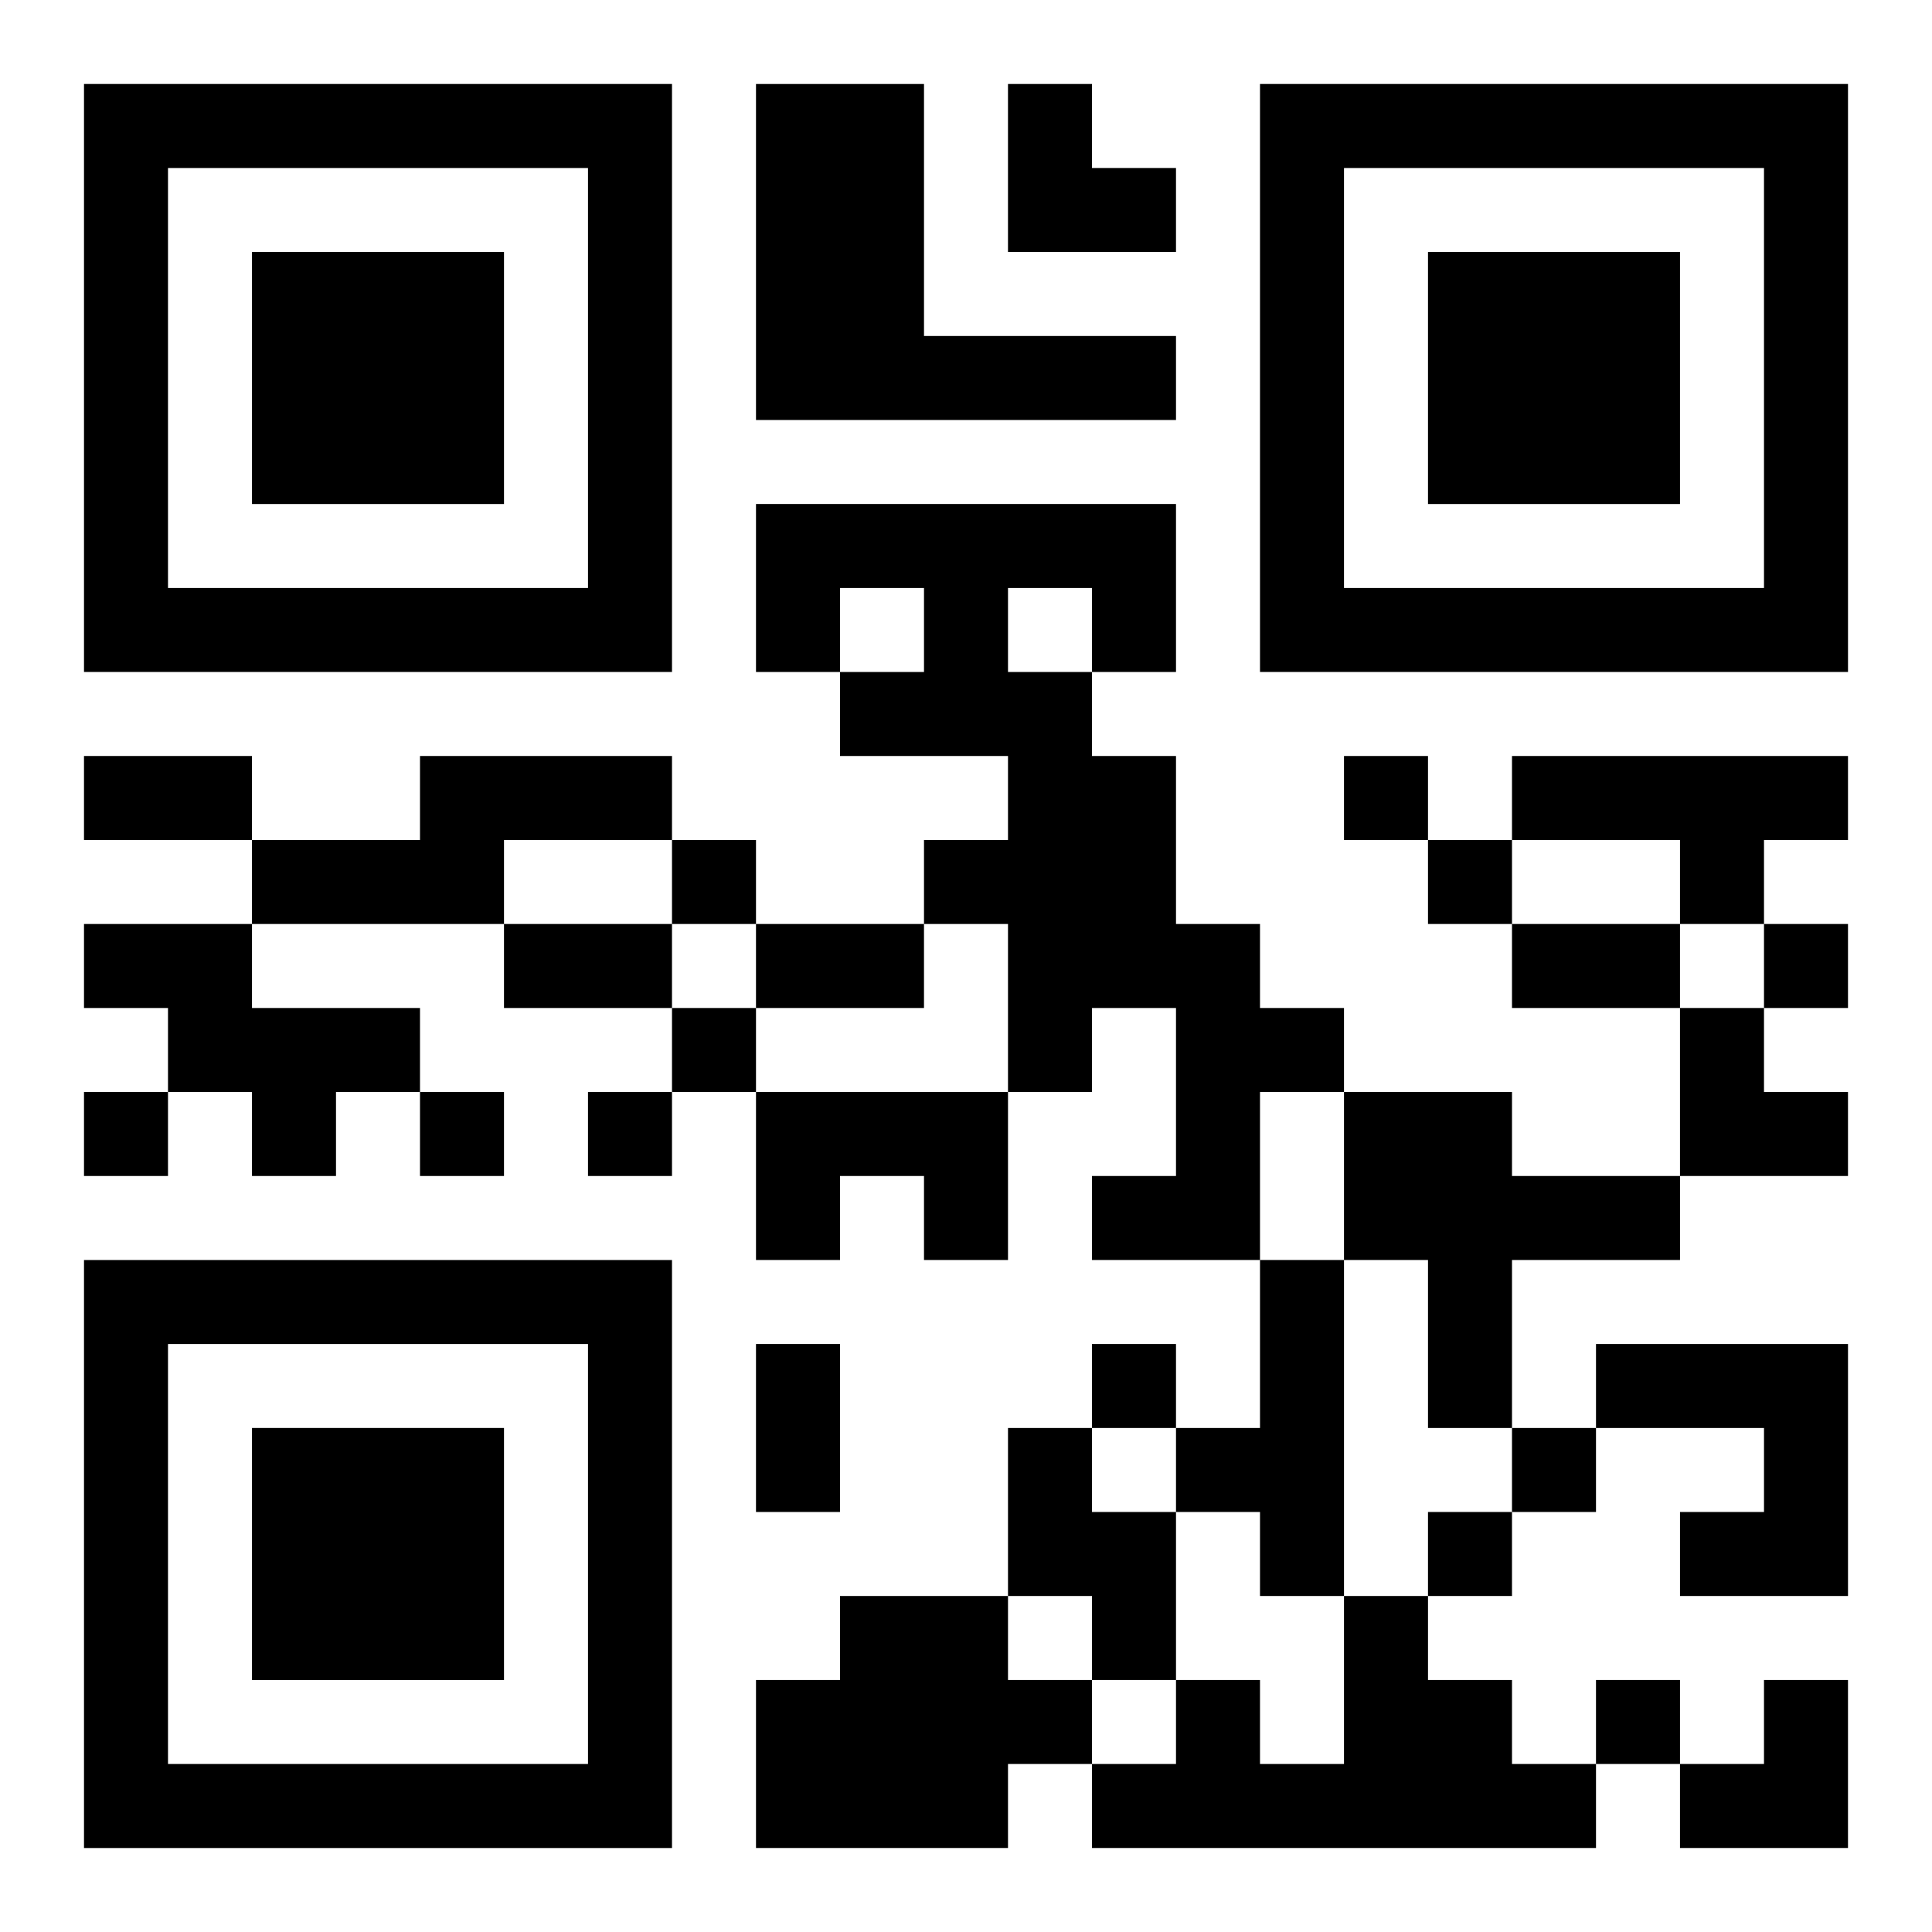 <?xml version="1.0" encoding="UTF-8"?>
<svg width="250" height="250" baseProfile="full" version="1.1" viewBox="-1 -1 23 23" xmlns="http://www.w3.org/2000/svg" xmlns:xlink="http://www.w3.org/1999/xlink"><symbol id="a"><path d="m0 7v7h7v-7h-7zm1 1h5v5h-5v-5zm1 1v3h3v-3h-3z"/></symbol><use y="-7" xlink:href="#a"/><use y="7" xlink:href="#a"/><use x="14" y="-7" xlink:href="#a"/><path d="m8 0h2v3h3v1h-5v-4m0 5h5v2h-1v1h1v2h1v1h1v1h-1v2h-2v-1h1v-2h-1v1h-1v-2h-1v-1h1v-1h-2v-1h1v-1h-1v1h-1v-2m3 1v1h1v-1h-1m-7 2h3v1h-2v1h-3v-1h2v-1m13 0h4v1h-1v1h-1v-1h-2v-1m-17 2h2v1h2v1h-1v1h-1v-1h-1v-1h-1v-1m8 2h3v2h-1v-1h-1v1h-1v-2m7 0h2v1h2v1h-2v2h-1v-2h-1v-2m-1 2h1v4h-1v-1h-1v-1h1v-2m4 1h3v3h-2v-1h1v-1h-2v-1m-7 1h1v1h1v2h-1v-1h-1v-2m-2 2h2v1h1v1h-1v1h-3v-2h1v-1m6 0h1v1h1v1h1v1h-6v-1h1v-1h1v1h1v-2m0-10v1h1v-1h-1m-8 1v1h1v-1h-1m9 0v1h1v-1h-1m4 1v1h1v-1h-1m-13 1v1h1v-1h-1m-7 1v1h1v-1h-1m4 0v1h1v-1h-1m2 0v1h1v-1h-1m6 3v1h1v-1h-1m5 1v1h1v-1h-1m-1 1v1h1v-1h-1m2 2v1h1v-1h-1m-18-11h2v1h-2v-1m5 2h2v1h-2v-1m3 0h2v1h-2v-1m9 0h2v1h-2v-1m-9 5h1v2h-1v-2m3-15h1v1h1v1h-2zm8 11h1v1h1v1h-2zm0 8m1 0h1v2h-2v-1h1z"/></svg>
